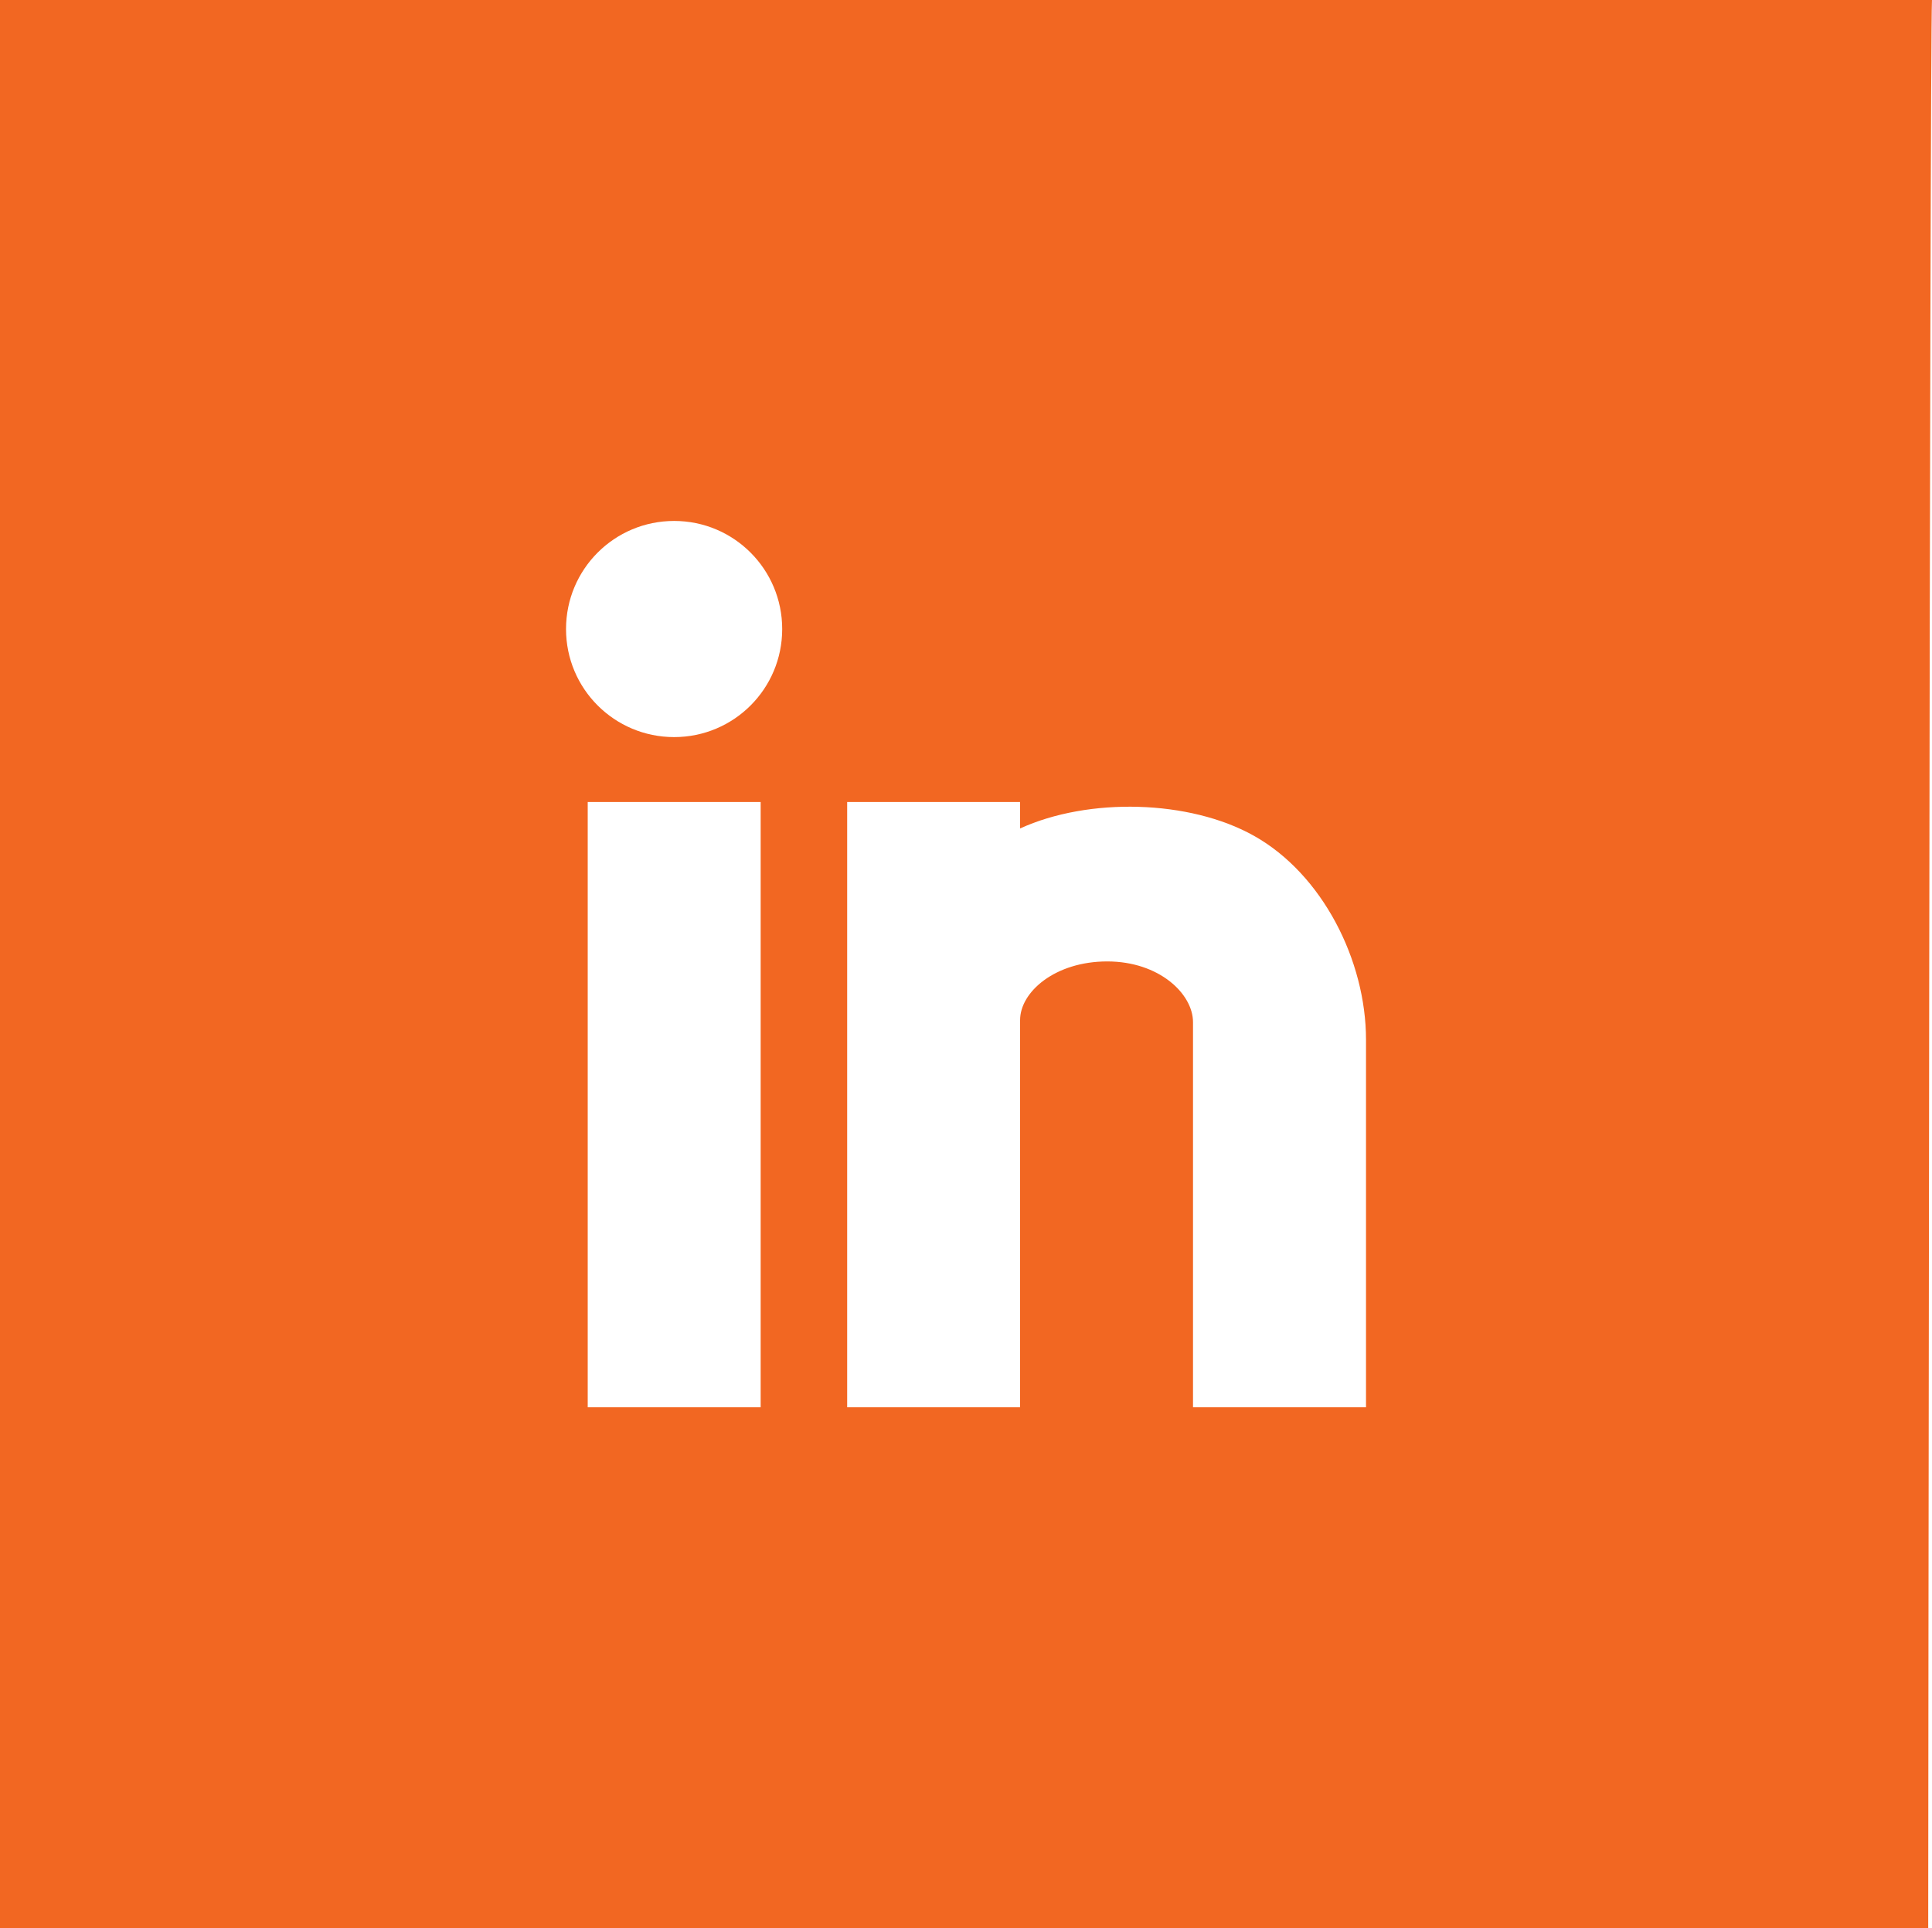 <?xml version="1.0" encoding="utf-8"?>
<!-- Generator: Adobe Illustrator 15.1.0, SVG Export Plug-In . SVG Version: 6.00 Build 0)  -->
<!DOCTYPE svg PUBLIC "-//W3C//DTD SVG 1.1//EN" "http://www.w3.org/Graphics/SVG/1.1/DTD/svg11.dtd">
<svg version="1.1" id="Layer_1" xmlns="http://www.w3.org/2000/svg" xmlns:xlink="http://www.w3.org/1999/xlink" x="0px" y="0px"
	 width="96.544px" height="96.358px" viewBox="0 0 96.544 96.358" enable-background="new 0 0 96.544 96.358" xml:space="preserve">
<path fill="#F26722" d="M0,0v96.358h96.355c0,0,0.071-93.889,0.188-96.358H0z M38.011,70.328h-8.642V40.081h8.642V70.328z
	 M33.688,36.836c-2.989,0-5.403-2.417-5.403-5.399c0-2.986,2.414-5.403,5.403-5.403c2.986,0,5.399,2.417,5.399,5.403
	C39.088,34.419,36.675,36.836,33.688,36.836z M68.261,70.328h-8.645V51.083c0-1.415-1.688-3.036-4.287-3.036
	c-2.599,0-4.354,1.519-4.354,2.934v19.348h-8.641V40.081h8.641v1.321c3.418-1.562,8.463-1.441,11.681,0.364
	c3.418,1.911,5.605,6.225,5.605,10.194V70.328z"/>
</svg>
